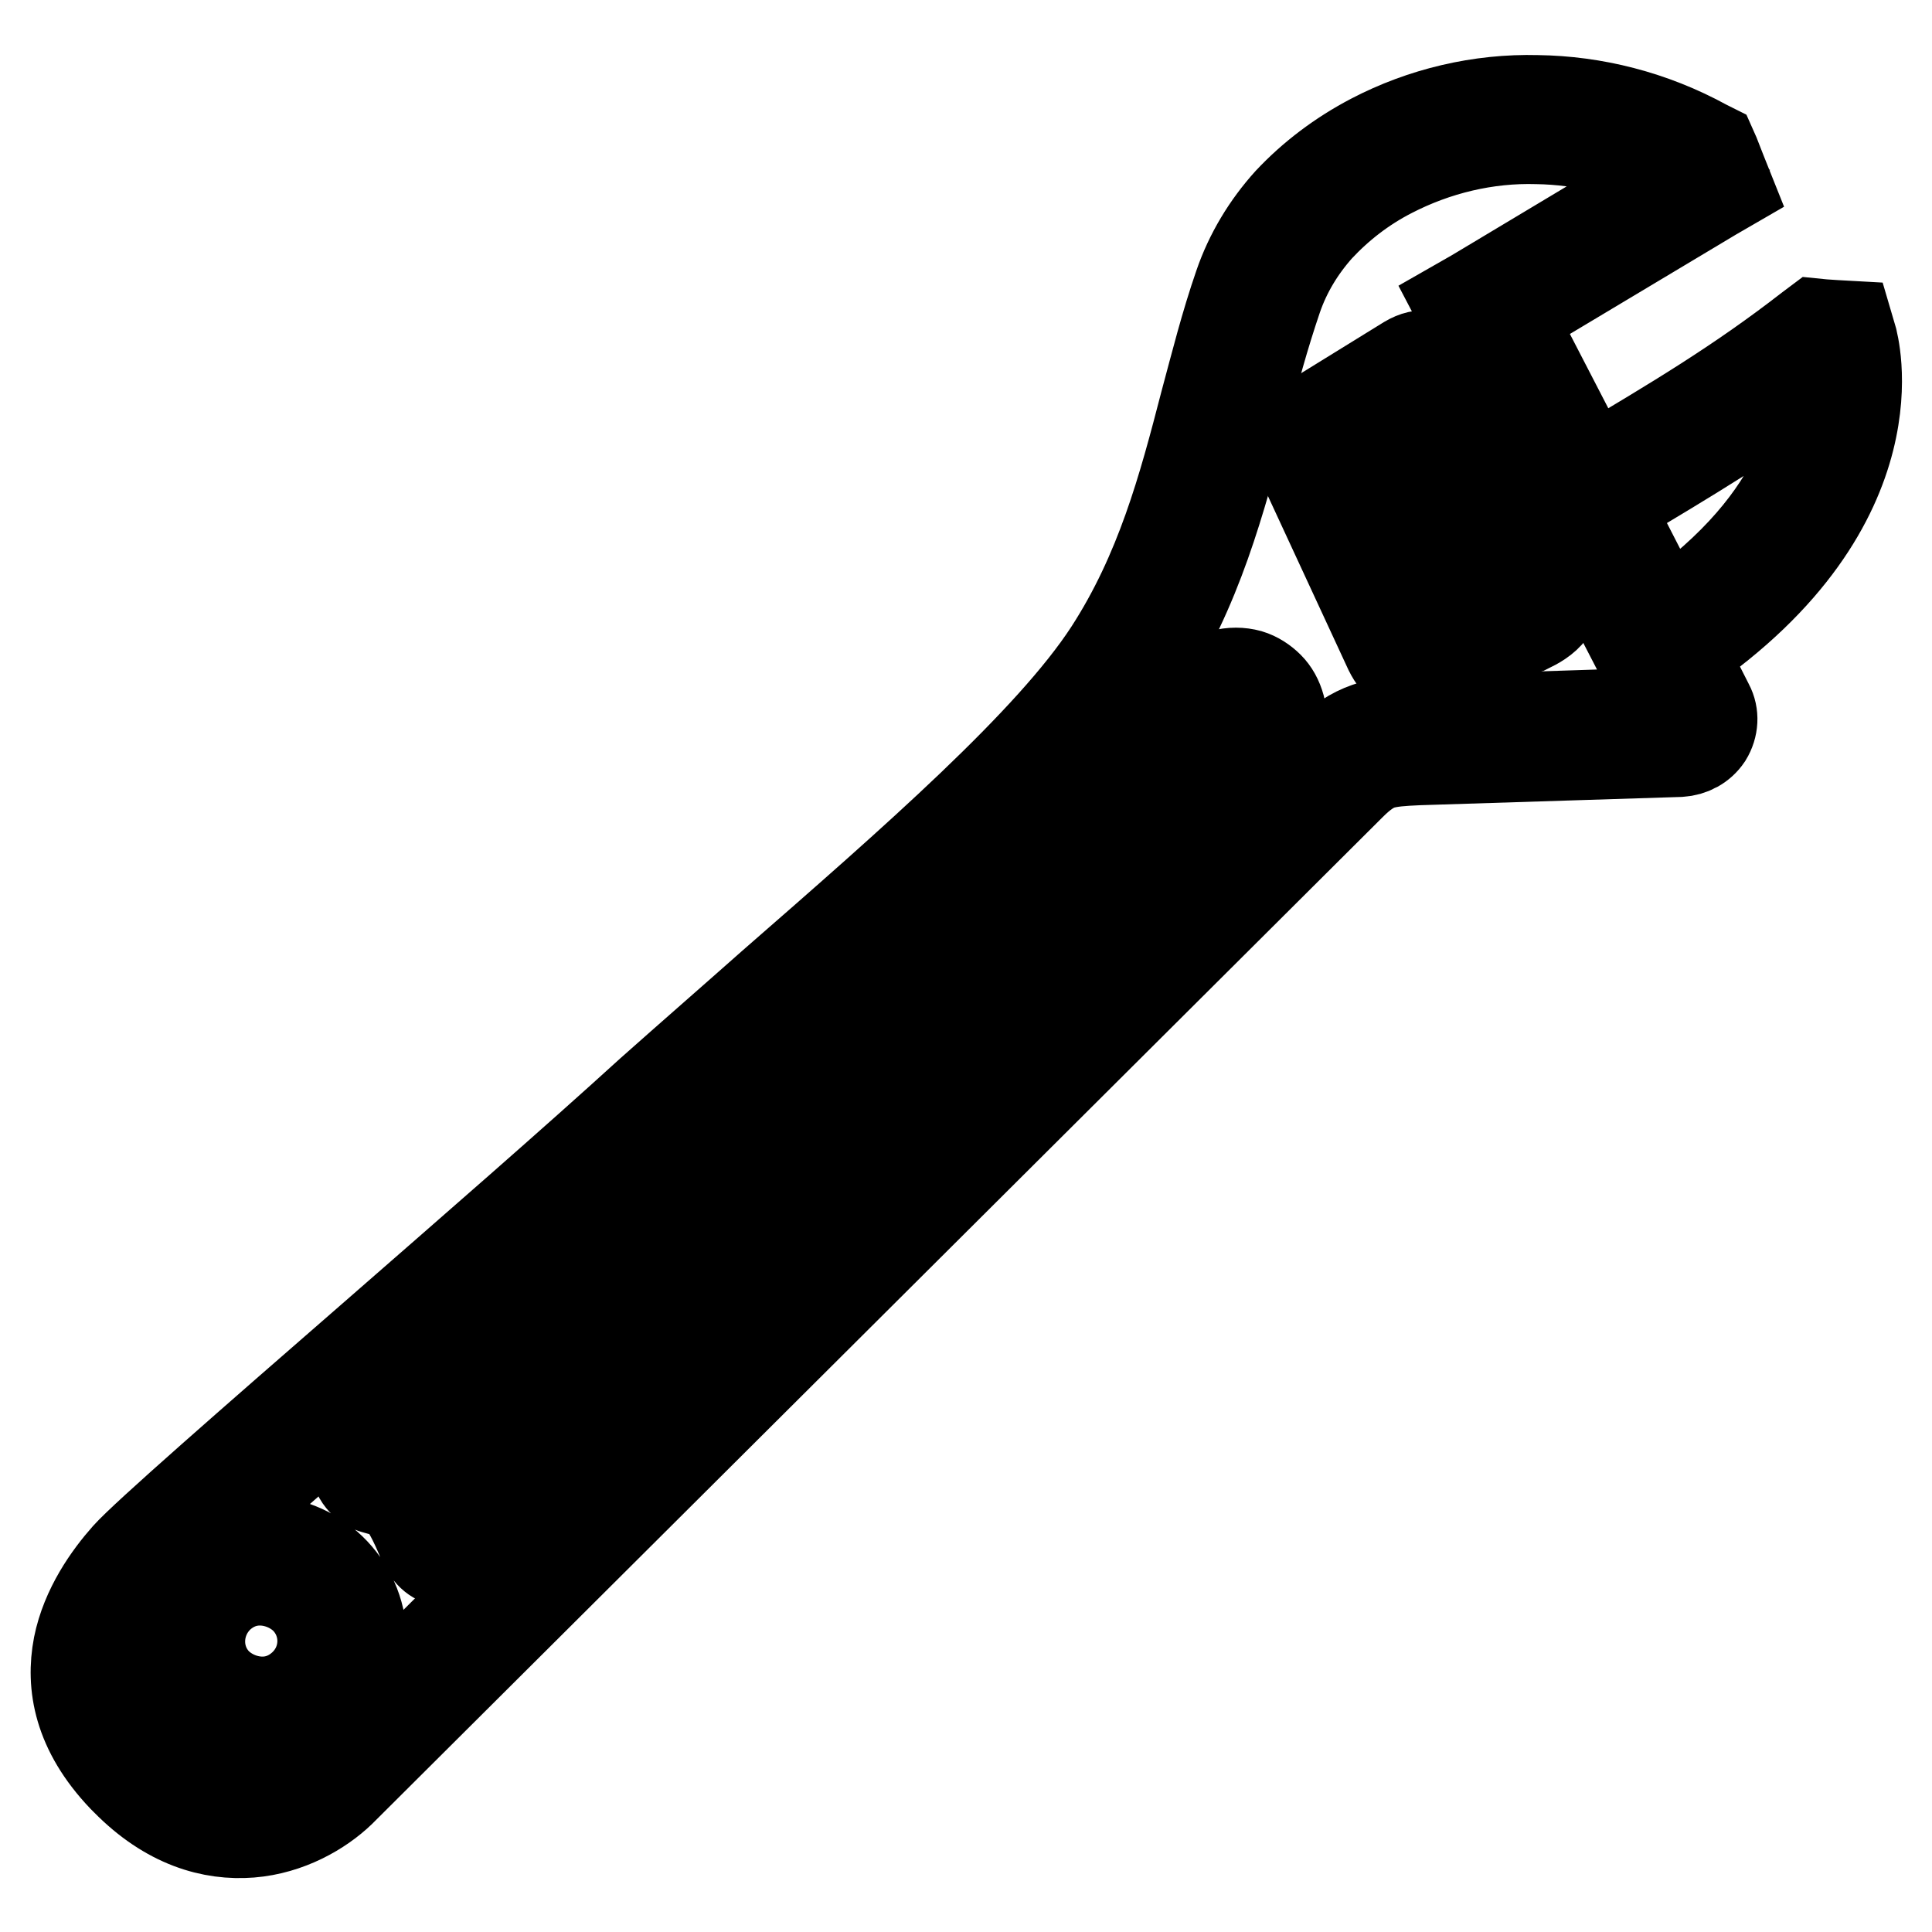 <?xml version="1.0" encoding="utf-8"?>
<!-- Svg Vector Icons : http://www.onlinewebfonts.com/icon -->
<!DOCTYPE svg PUBLIC "-//W3C//DTD SVG 1.1//EN" "http://www.w3.org/Graphics/SVG/1.1/DTD/svg11.dtd">
<svg version="1.1" xmlns="http://www.w3.org/2000/svg" xmlns:xlink="http://www.w3.org/1999/xlink" x="0px" y="0px" viewBox="0 0 256 256" enable-background="new 0 0 256 256" xml:space="preserve">
<g> <path stroke-width="12" fill-opacity="0" stroke="#000000"  d="M245.4,44.9l-0.5-1.7l-1.8-0.1l-1.5-0.1l-1-0.1l-0.8,0.6c-9.4,7.3-17.8,12.3-28.9,18.9l-0.2,0.1l-10.6-20.5 L227,25.9l1.9-1.1l-0.8-2l-0.9-2.3l-0.4-0.9l-0.8-0.4c-7.1-3.9-14.8-5.8-22.3-5.9c-7.6-0.2-15.2,1.6-21.9,5.1 c-4.2,2.2-7.9,5-11,8.3c-2.9,3.2-5.2,7-6.6,11.1c-1.8,5.2-3.1,10.4-4.5,15.6c-2.9,11.2-5.9,22.4-12.7,32.9 c-7.8,12-25.9,27.8-44.7,44.2c-5.3,4.7-10.7,9.4-16.1,14.2C76,154,62.2,166,49.6,177c-16.2,14.1-30.4,26.5-32.8,29.2 c-2.4,2.7-5.4,6.9-6.4,11.9c-1,5.2,0,11.2,5.9,17.4l0,0l0.4,0.4l0,0c5.6,5.7,11.4,7.3,16.5,6.9c5-0.4,9.3-2.9,11.9-5.4l0,0l0.2-0.2 l0,0L179,104c1.5-1.5,2.7-2.3,3.9-2.7c1.3-0.4,2.8-0.5,5-0.6l34.7-1.1c1.5-0.1,2.8-0.8,3.6-2l0,0c0.8-1.3,0.9-2.9,0.2-4.2l0,0 l-3.5-6.9C251.9,66.6,245.4,45,245.4,44.9z M187.7,95.5c-2.6,0.1-4.6,0.2-6.5,0.9c-2,0.7-3.7,1.8-5.8,3.9L41.7,233.5l-0.2,0.2 c-1.9,1.8-5,3.7-8.7,4c-3.7,0.3-8-1-12.4-5.3h0l-0.4-0.4c-4.4-4.7-5.3-9.1-4.6-12.8c0.8-3.9,3.2-7.3,5.2-9.5 c2.3-2.5,16.3-14.8,32.4-28.8C65.5,170,79.3,158,89.8,148.6c5.3-4.7,10.7-9.4,16-14.1c19.1-16.7,37.4-32.7,45.6-45.3 c7.3-11.2,10.3-22.9,13.4-34.4c1.3-5.2,2.7-10.3,4.4-15.3c1.2-3.5,3.1-6.6,5.5-9.3c2.7-2.9,5.9-5.4,9.6-7.3 c6-3.1,12.7-4.7,19.4-4.5c6.1,0.1,12.4,1.6,18.4,4.6l-26.7,16l-2.1,1.2l1.1,2.1l26.9,52.1L187.7,95.5z M220.6,81.9L213,67.1 l0.4-0.3c10.5-6.3,18.6-11.1,27.4-17.7C241.3,54.8,239.9,68.4,220.6,81.9L220.6,81.9z"/> <path stroke-width="12" fill-opacity="0" stroke="#000000"  d="M191.4,48.2c-1.3-1.1-2.9-1.6-4.9-0.4L175,54.9c-0.8,0.5-1.7,1.1-2.3,2.2c-0.7,1.2-0.9,2.7,0.1,4.7 l11.3,24.4c0.5,1,1.2,2,2.4,2.6c1.2,0.5,2.6,0.6,4.4-0.3l11.4-5.3l0.1,0l0,0c0.2-0.1,0.4-0.2,0.5-0.2l0,0c2-1,4.8-3,2.5-7.5 l-12.4-24.9C192.8,49.9,192.2,48.9,191.4,48.2L191.4,48.2z M177.5,59.6c-0.1-0.2-0.3,0.1-0.2-0.1c0,0,0.3-0.2,0.5-0.3l10.7-6.6 l0.1,0.2l1.2,2.4c-1.3,0.6-2.8,1.4-4.4,2.3c-2.8,1.5-5.7,3-7.1,3.7L177.5,59.6L177.5,59.6z M188.6,84C188.6,84,188.6,84,188.6,84 C188.7,84,188.7,84,188.6,84z M200.9,77.7c0.2,0.4-0.1,0.5-0.2,0.6l0,0c-0.2,0.1-0.3,0.1-0.3,0.2l0,0l-0.1,0l-11.4,5.3 c0,0-0.1,0-0.1,0.1l-1.4-3c2.3-0.8,5.3-2.4,8.2-3.9c1.5-0.8,2.9-1.5,4-2.1L200.9,77.7L200.9,77.7z M197.2,70.2 c-1.2,0.6-2.6,1.3-4.1,2.1c-3.5,1.9-7.4,3.9-7.9,3.9l-1.2-2.6c2.2-0.9,4.9-2.3,7.4-3.6c1.5-0.8,3-1.6,4.5-2.3L197.2,70.2 L197.2,70.2z M189,65.5c-2.8,1.5-5.7,3-7.1,3.7l-1.6-3.5c2.2-0.9,4.9-2.3,7.4-3.6c1.4-0.8,2.8-1.5,4.3-2.2l1.7,3.3 C192.4,63.8,190.7,64.6,189,65.5L189,65.5z M168.1,91c-0.7-0.7-1.6-1.3-2.6-1.6l0,0c-2.2-0.6-4.9-0.1-7.6,2.3L48.8,191.6 c-2.1,1.9-1.9,3.4-0.7,4.7c0.7,0.8,1.4,0.9,2.1,1.1c0.1,0,0.1,0,0.1,0c1.3,0.4,2.2,0.7,2.8,1.4c0.8,0.9,1.7,2.5,2.9,5.4 c0.8,1.9,1.9,2.6,3.1,2.7c1.4,0.1,2.1-0.6,2.9-1.3l105.2-104.7c2.4-2.4,3-5,2.4-7.2C169.3,92.6,168.8,91.7,168.1,91z M163.6,97.2 L59.9,200.3c-1.1-2.4-2-3.9-3.1-5c-0.7-0.8-1.5-1.4-2.4-1.8l107-97.9c1.2-1.1,2.1-1.4,2.7-1.2v0c0.1,0,0.2,0.1,0.3,0.2 c0.1,0.1,0.1,0.2,0.2,0.3C164.7,95.5,164.4,96.3,163.6,97.2L163.6,97.2z M35,204.2L35,204.2c-3.5-0.1-6.9,1.2-9.5,3.6 c-2.6,2.4-4,5.7-4.1,9.3l0,0c-0.1,3.5,1.2,6.9,3.6,9.5c2.4,2.6,5.7,4,9.3,4.1h0c3.5,0.1,6.9-1.2,9.5-3.6c2.6-2.4,4-5.7,4.1-9.3v0 C48.1,210.5,42.4,204.4,35,204.2C35.1,204.2,35.1,204.2,35,204.2z M40.2,223.3c-1.6,1.5-3.6,2.3-5.8,2.2c-2.1-0.1-4.2-1-5.7-2.5 c-3.1-3.2-2.9-8.3,0.3-11.4c0,0,0,0,0,0c1.6-1.5,3.6-2.3,5.8-2.2c2.1,0.1,4.2,1,5.7,2.5C43.6,215.1,43.5,220.2,40.2,223.3 C40.2,223.3,40.2,223.3,40.2,223.3z"/></g>
</svg>
